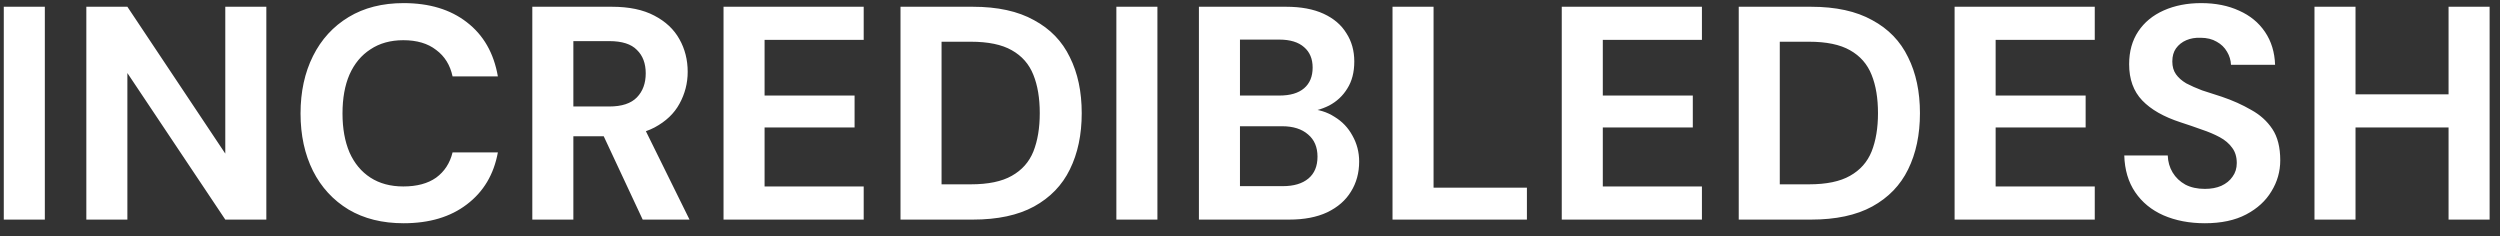 <svg width="148" height="14" viewBox="0 0 148 14" fill="none" xmlns="http://www.w3.org/2000/svg">
<rect x="0" y="0" width="148" height="14" fill="#333333" stroke="none"/>
<path d="M0.224 13V0.4H2.654V13H0.224ZM5.111 13V0.4H7.541L13.337 9.094V0.4H15.767V13H13.337L7.541 4.324V13H5.111ZM23.894 13.216C22.634 13.216 21.548 12.946 20.636 12.406C19.724 11.854 19.022 11.092 18.53 10.12C18.038 9.136 17.792 8.002 17.792 6.718C17.792 5.434 18.038 4.3 18.53 3.316C19.022 2.332 19.724 1.564 20.636 1.012C21.548 0.46 22.634 0.184 23.894 0.184C25.418 0.184 26.666 0.562 27.638 1.318C28.622 2.074 29.234 3.142 29.474 4.522H26.792C26.648 3.85 26.324 3.328 25.82 2.956C25.328 2.572 24.68 2.38 23.876 2.38C23.12 2.38 22.472 2.56 21.932 2.92C21.392 3.268 20.978 3.766 20.69 4.414C20.414 5.05 20.276 5.818 20.276 6.718C20.276 7.606 20.414 8.374 20.69 9.022C20.978 9.67 21.392 10.168 21.932 10.516C22.472 10.864 23.12 11.038 23.876 11.038C24.68 11.038 25.328 10.864 25.82 10.516C26.312 10.156 26.636 9.658 26.792 9.022H29.474C29.234 10.33 28.622 11.356 27.638 12.1C26.666 12.844 25.418 13.216 23.894 13.216ZM31.513 13V0.4H36.229C37.237 0.4 38.071 0.574 38.731 0.922C39.403 1.27 39.901 1.738 40.225 2.326C40.549 2.902 40.711 3.544 40.711 4.252C40.711 4.924 40.549 5.554 40.225 6.142C39.913 6.718 39.421 7.186 38.749 7.546C38.089 7.894 37.237 8.068 36.193 8.068H33.943V13H31.513ZM38.047 13L35.455 7.456H38.083L40.819 13H38.047ZM33.943 6.304H36.067C36.811 6.304 37.357 6.124 37.705 5.764C38.053 5.404 38.227 4.93 38.227 4.342C38.227 3.754 38.053 3.292 37.705 2.956C37.369 2.608 36.823 2.434 36.067 2.434H33.943V6.304ZM42.833 13V0.4H51.131V2.362H45.263V5.656H50.591V7.546H45.263V11.038H51.131V13H42.833ZM53.31 13V0.4H57.594C59.058 0.4 60.264 0.664 61.212 1.192C62.172 1.708 62.88 2.44 63.336 3.388C63.804 4.324 64.038 5.428 64.038 6.7C64.038 7.972 63.804 9.082 63.336 10.03C62.88 10.966 62.172 11.698 61.212 12.226C60.264 12.742 59.058 13 57.594 13H53.31ZM55.74 10.912H57.468C58.5 10.912 59.31 10.744 59.898 10.408C60.498 10.072 60.924 9.592 61.176 8.968C61.428 8.332 61.554 7.576 61.554 6.7C61.554 5.812 61.428 5.056 61.176 4.432C60.924 3.796 60.498 3.31 59.898 2.974C59.31 2.638 58.5 2.47 57.468 2.47H55.74V10.912ZM66.089 13V0.4H68.519V13H66.089ZM70.976 13V0.4H76.142C77.018 0.4 77.756 0.538 78.356 0.814C78.956 1.09 79.406 1.474 79.706 1.966C80.018 2.446 80.174 3.004 80.174 3.64C80.174 4.276 80.036 4.81 79.76 5.242C79.496 5.674 79.136 6.01 78.68 6.25C78.224 6.478 77.732 6.61 77.204 6.646L77.474 6.448C78.05 6.472 78.56 6.628 79.004 6.916C79.46 7.192 79.814 7.564 80.066 8.032C80.33 8.5 80.462 9.01 80.462 9.562C80.462 10.234 80.3 10.828 79.976 11.344C79.664 11.86 79.196 12.268 78.572 12.568C77.96 12.856 77.21 13 76.322 13H70.976ZM73.406 11.02H75.944C76.592 11.02 77.096 10.87 77.456 10.57C77.816 10.27 77.996 9.838 77.996 9.274C77.996 8.71 77.81 8.272 77.438 7.96C77.066 7.636 76.556 7.474 75.908 7.474H73.406V11.02ZM73.406 5.656H75.746C76.382 5.656 76.868 5.512 77.204 5.224C77.54 4.936 77.708 4.528 77.708 4C77.708 3.484 77.54 3.082 77.204 2.794C76.868 2.494 76.376 2.344 75.728 2.344H73.406V5.656ZM82.437 13V0.4H84.867V11.11H90.393V13H82.437ZM92.456 13V0.4H100.754V2.362H94.886V5.656H100.214V7.546H94.886V11.038H100.754V13H92.456ZM102.933 13V0.4H107.217C108.681 0.4 109.887 0.664 110.835 1.192C111.795 1.708 112.503 2.44 112.959 3.388C113.427 4.324 113.661 5.428 113.661 6.7C113.661 7.972 113.427 9.082 112.959 10.03C112.503 10.966 111.795 11.698 110.835 12.226C109.887 12.742 108.681 13 107.217 13H102.933ZM105.363 10.912H107.091C108.123 10.912 108.933 10.744 109.521 10.408C110.121 10.072 110.547 9.592 110.799 8.968C111.051 8.332 111.177 7.576 111.177 6.7C111.177 5.812 111.051 5.056 110.799 4.432C110.547 3.796 110.121 3.31 109.521 2.974C108.933 2.638 108.123 2.47 107.091 2.47H105.363V10.912ZM115.712 13V0.4H124.01V2.362H118.142V5.656H123.47V7.546H118.142V11.038H124.01V13H115.712ZM130.527 13.216C129.615 13.216 128.799 13.06 128.079 12.748C127.371 12.436 126.813 11.98 126.405 11.38C125.997 10.78 125.781 10.054 125.757 9.202H128.331C128.343 9.574 128.439 9.91 128.619 10.21C128.799 10.51 129.051 10.75 129.375 10.93C129.699 11.098 130.083 11.182 130.527 11.182C130.899 11.182 131.223 11.122 131.499 11.002C131.787 10.87 132.009 10.69 132.165 10.462C132.333 10.234 132.417 9.964 132.417 9.652C132.417 9.292 132.327 8.992 132.147 8.752C131.967 8.5 131.721 8.29 131.409 8.122C131.097 7.954 130.743 7.804 130.347 7.672C129.951 7.528 129.531 7.384 129.087 7.24C128.091 6.916 127.335 6.484 126.819 5.944C126.303 5.404 126.045 4.69 126.045 3.802C126.045 3.046 126.225 2.398 126.585 1.858C126.945 1.318 127.449 0.904 128.097 0.616C128.745 0.328 129.483 0.184 130.311 0.184C131.163 0.184 131.913 0.334 132.561 0.634C133.209 0.922 133.719 1.342 134.091 1.894C134.463 2.446 134.661 3.094 134.685 3.838H132.075C132.063 3.562 131.985 3.304 131.841 3.064C131.697 2.812 131.493 2.614 131.229 2.47C130.965 2.314 130.647 2.236 130.275 2.236C129.963 2.224 129.681 2.272 129.429 2.38C129.177 2.488 128.973 2.65 128.817 2.866C128.673 3.07 128.601 3.328 128.601 3.64C128.601 3.94 128.673 4.192 128.817 4.396C128.961 4.6 129.165 4.78 129.429 4.936C129.705 5.08 130.017 5.218 130.365 5.35C130.725 5.47 131.115 5.596 131.535 5.728C132.171 5.944 132.747 6.202 133.263 6.502C133.791 6.79 134.211 7.168 134.523 7.636C134.835 8.104 134.991 8.722 134.991 9.49C134.991 10.15 134.817 10.762 134.469 11.326C134.133 11.89 133.635 12.346 132.975 12.694C132.315 13.042 131.499 13.216 130.527 13.216ZM144.955 13V0.4H147.385V13H144.955ZM137.017 13V0.4H139.447V13H137.017ZM139.123 7.546V5.584H145.369V7.546H139.123Z" fill="white"/>
</svg>
